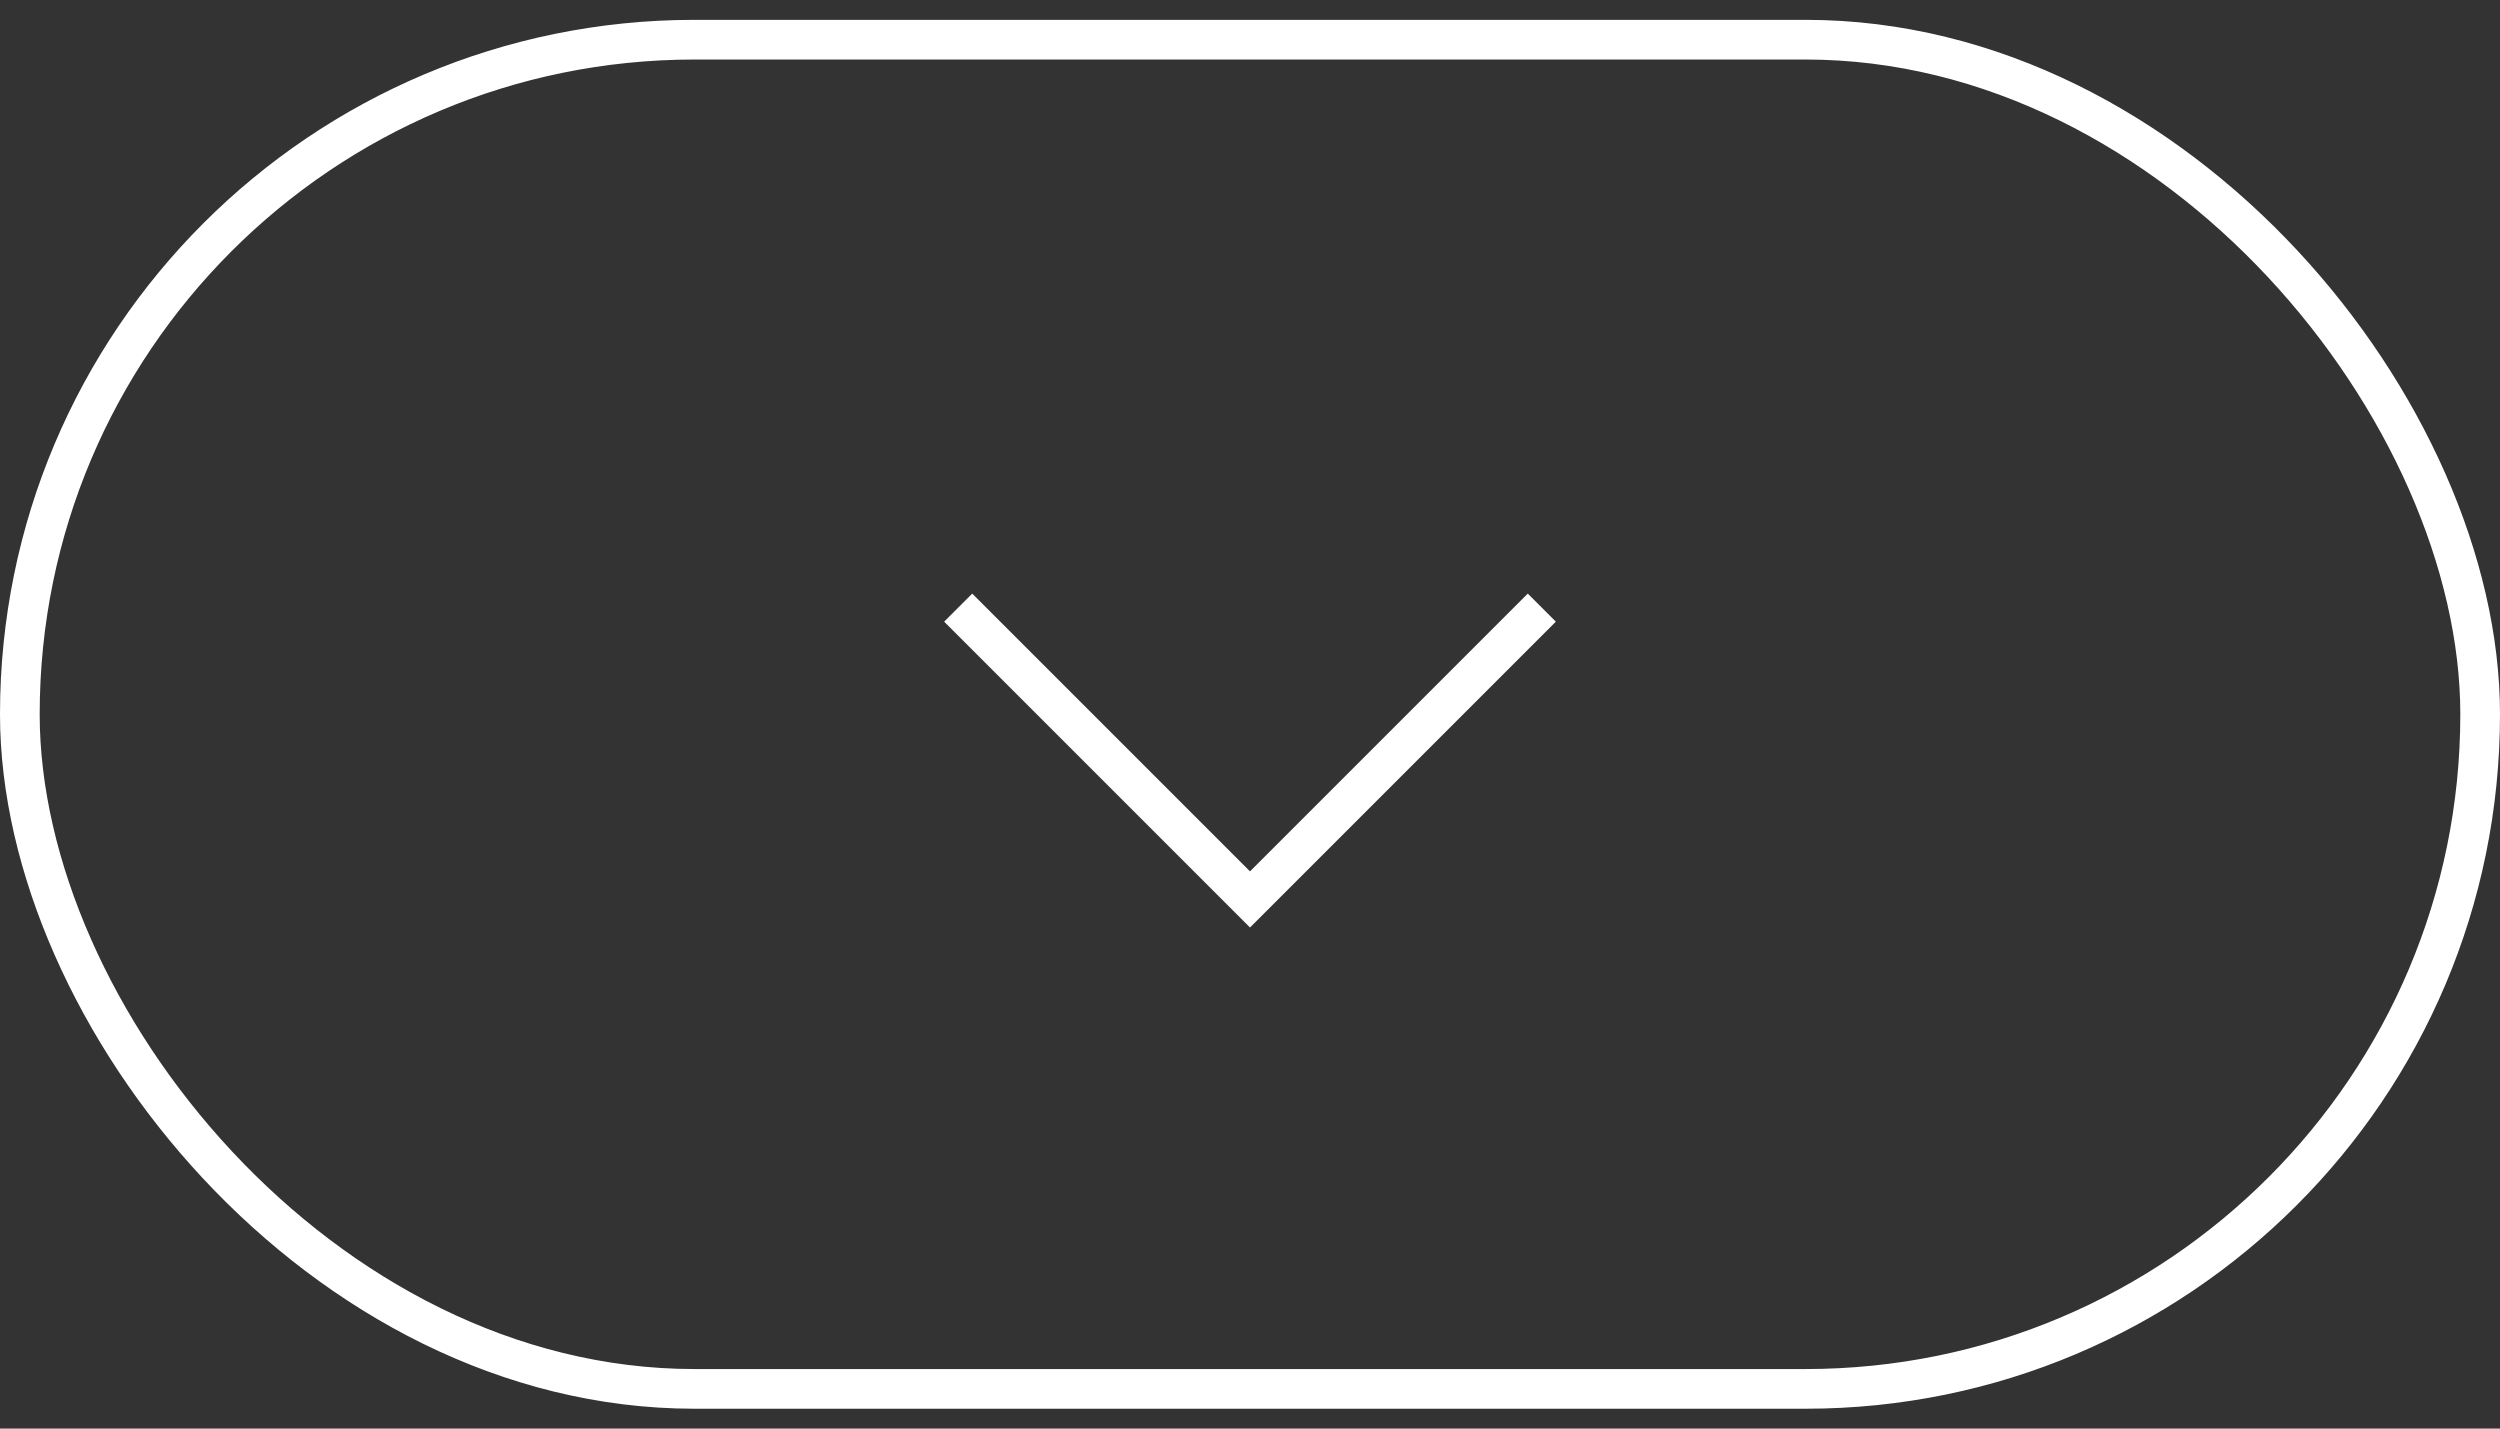 <svg xmlns="http://www.w3.org/2000/svg" width="63" height="36" viewBox="0 0 63 36" fill="none"><rect x="0" y="0" width="63" height="36" fill="#333333" stroke="none"/><g clip-path="url(#clip0_1081_1261)"><path d="M24.5 15.666L31.5 22.666L38.5 15.666" stroke="white" stroke-linecap="square"></path></g><rect x="0.5" y="1" width="62" height="34" rx="17" stroke="white"></rect><defs><clipPath id="clip0_1081_1261"><rect y="0.5" width="63" height="35" rx="17.5" fill="white"></rect></clipPath></defs></svg>